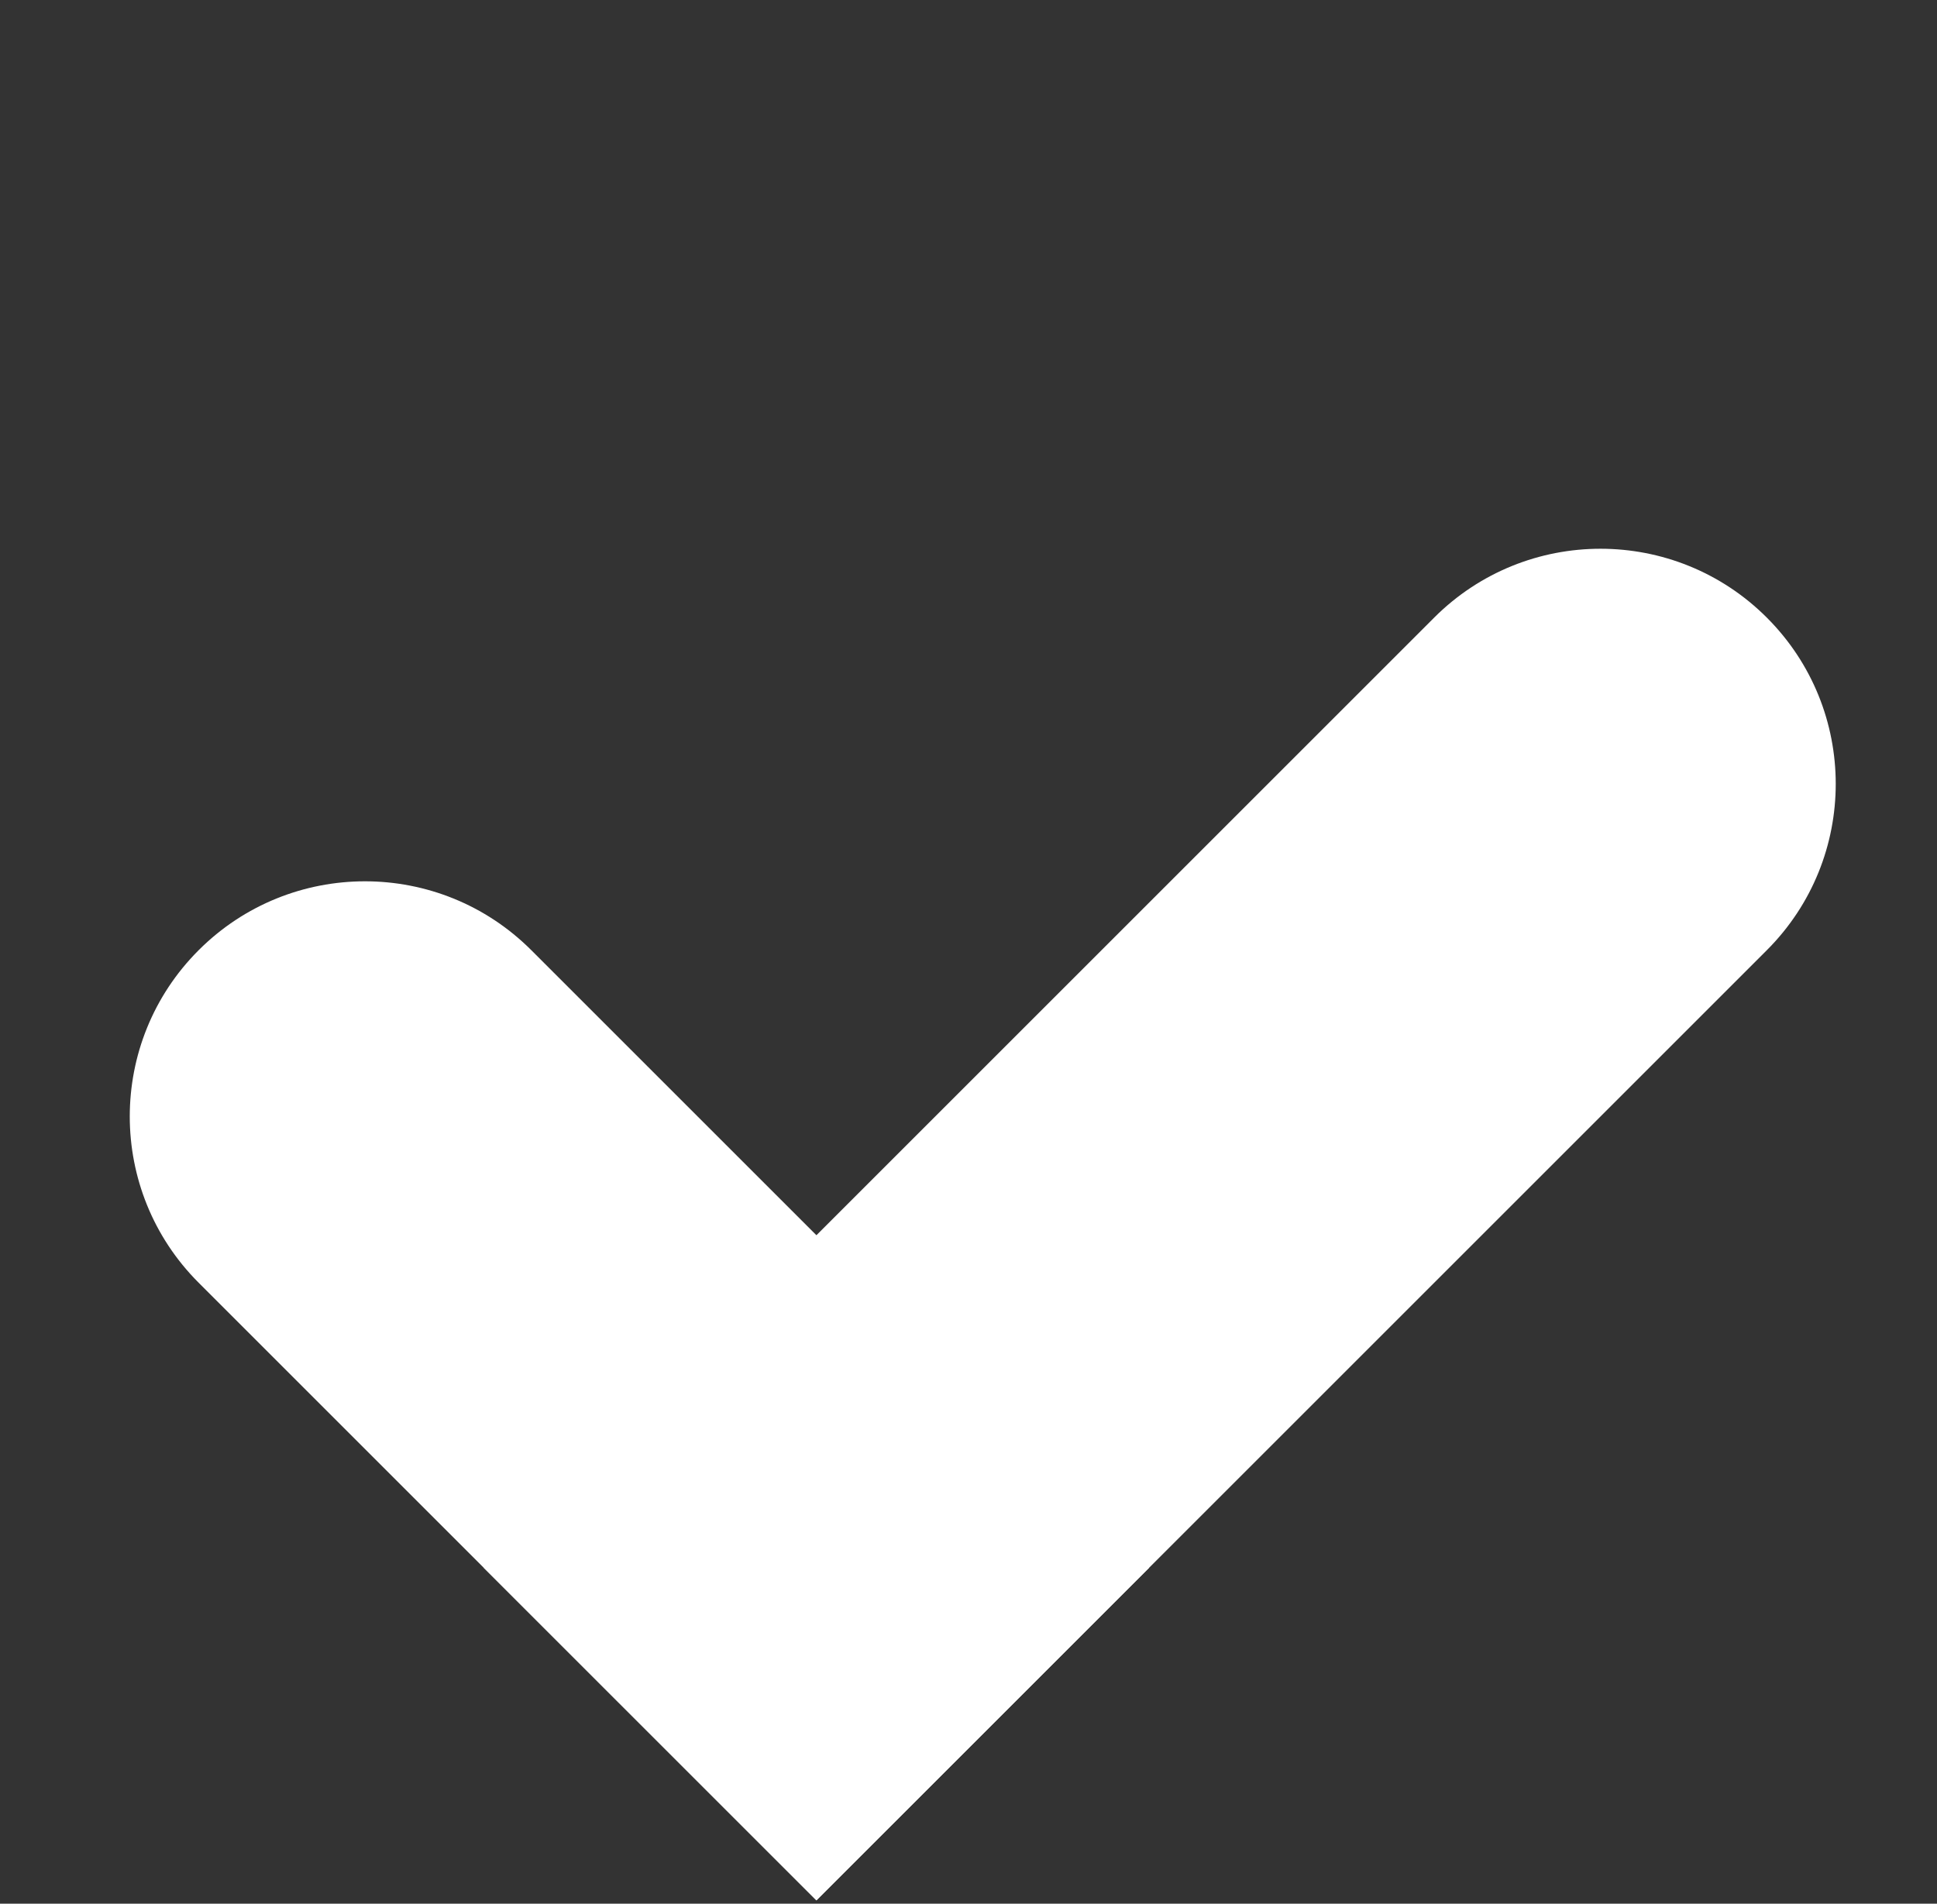 <svg width="59" height="58" viewBox="0 0 59 58" fill="none" xmlns="http://www.w3.org/2000/svg">
<rect x="0" y="0" width="59" height="58" fill="#333333" stroke="none"/>
<path d="M6.051 28.949C8.849 26.151 13.385 26.151 16.183 28.949L35 47.766L24.867 57.898L6.051 39.081C3.253 36.283 3.253 31.747 6.051 28.949V28.949Z" fill="white"/>
<path d="M14.735 47.766L43.684 18.817C46.482 16.019 51.019 16.019 53.817 18.817V18.817C56.615 21.615 56.615 26.151 53.817 28.949L24.868 57.898L14.735 47.766Z" fill="white"/>
</svg>
